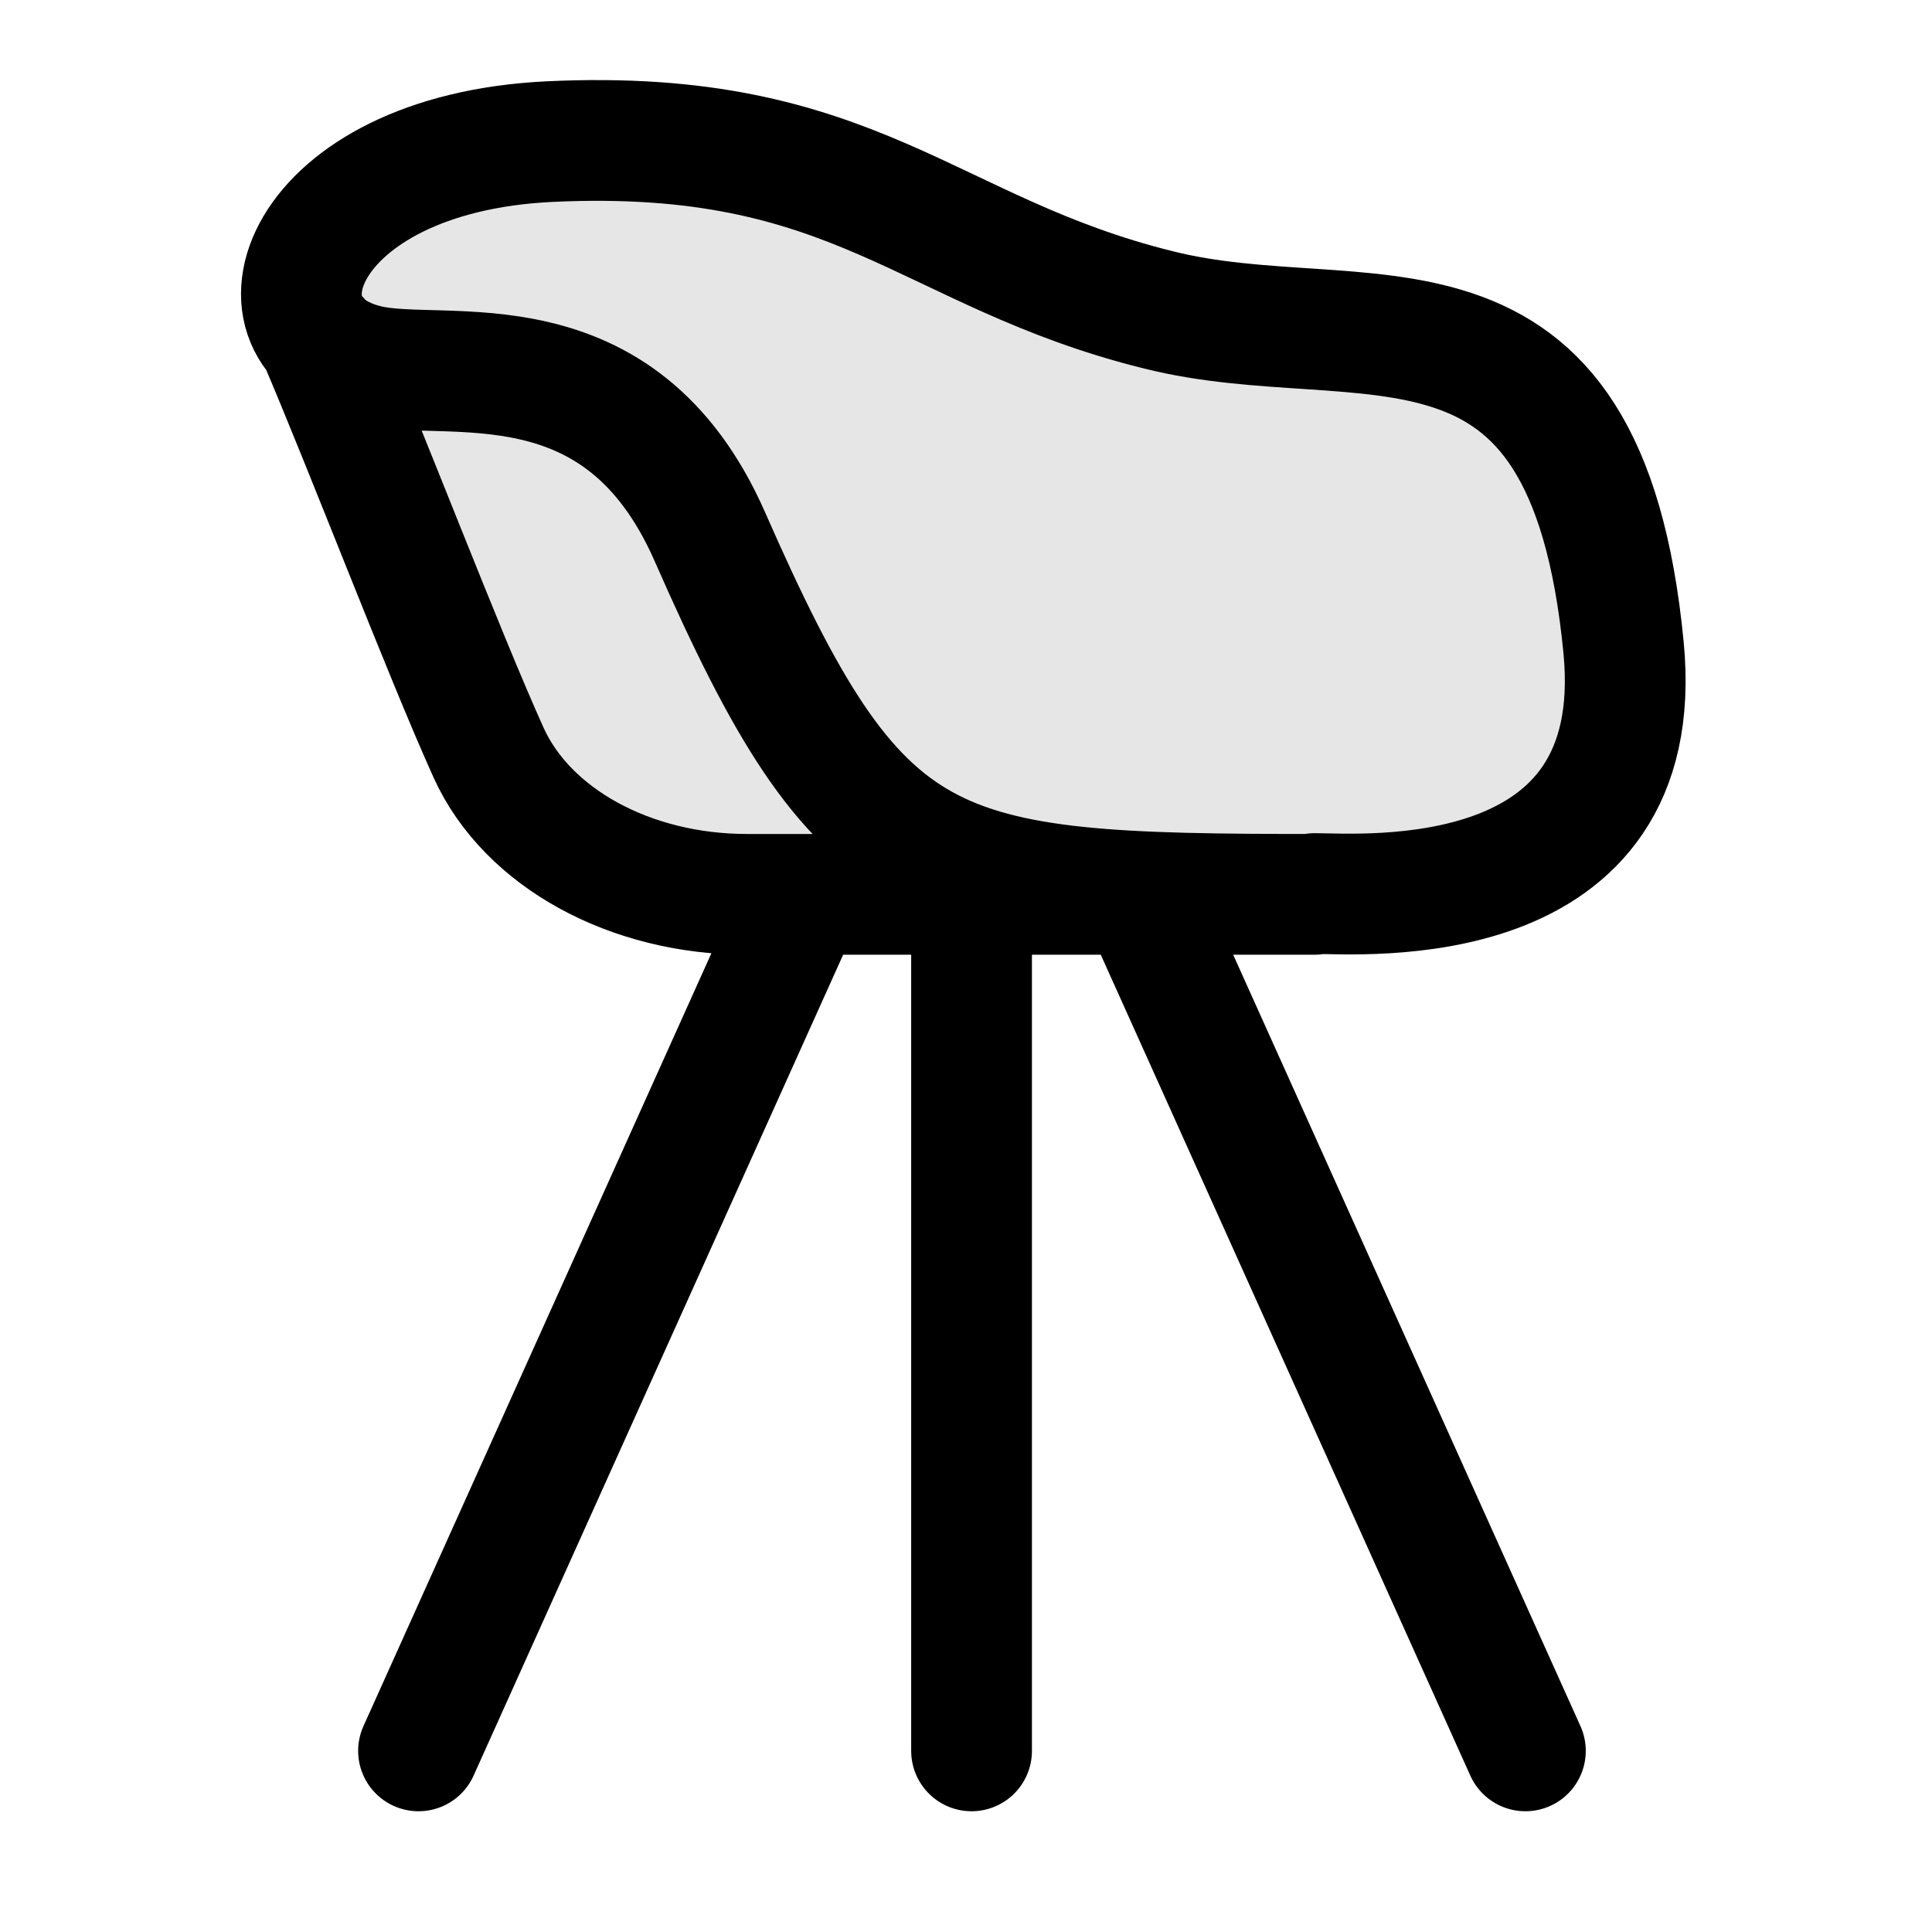 <svg xmlns="http://www.w3.org/2000/svg" fill="none" viewBox="0 0 24 24" height="24" width="24">
<path fill="black" d="M20.399 8.309C19.929 3.419 17.159 4.739 14.619 4.109C11.739 3.389 10.849 1.829 7.049 2.009C4.469 2.139 3.549 3.679 4.199 4.429H4.169C4.749 5.789 5.729 8.349 6.289 9.599C6.769 10.659 8.049 11.36 9.499 11.36H16.549C17.139 11.36 20.709 11.639 20.389 8.309H20.399Z" opacity="0.1"></path>
<path stroke-linejoin="round" stroke-linecap="round" stroke-width="1.5" stroke="black" d="M16.329 11.11C11.499 11.11 10.699 10.95 8.819 6.669C7.699 4.119 5.539 4.759 4.579 4.539C2.959 4.169 3.689 1.909 6.829 1.759C10.629 1.579 11.519 3.139 14.389 3.849C16.929 4.489 19.699 3.159 20.169 8.049C20.489 11.389 16.919 11.1 16.329 11.1V11.11ZM16.329 11.11H9.279C7.829 11.11 6.549 10.409 6.069 9.349C5.509 8.109 4.529 5.539 3.949 4.189M14.159 11.11L18.949 21.75M9.989 11.11L5.199 21.75M12.069 11.11V21.75"></path>
</svg>
